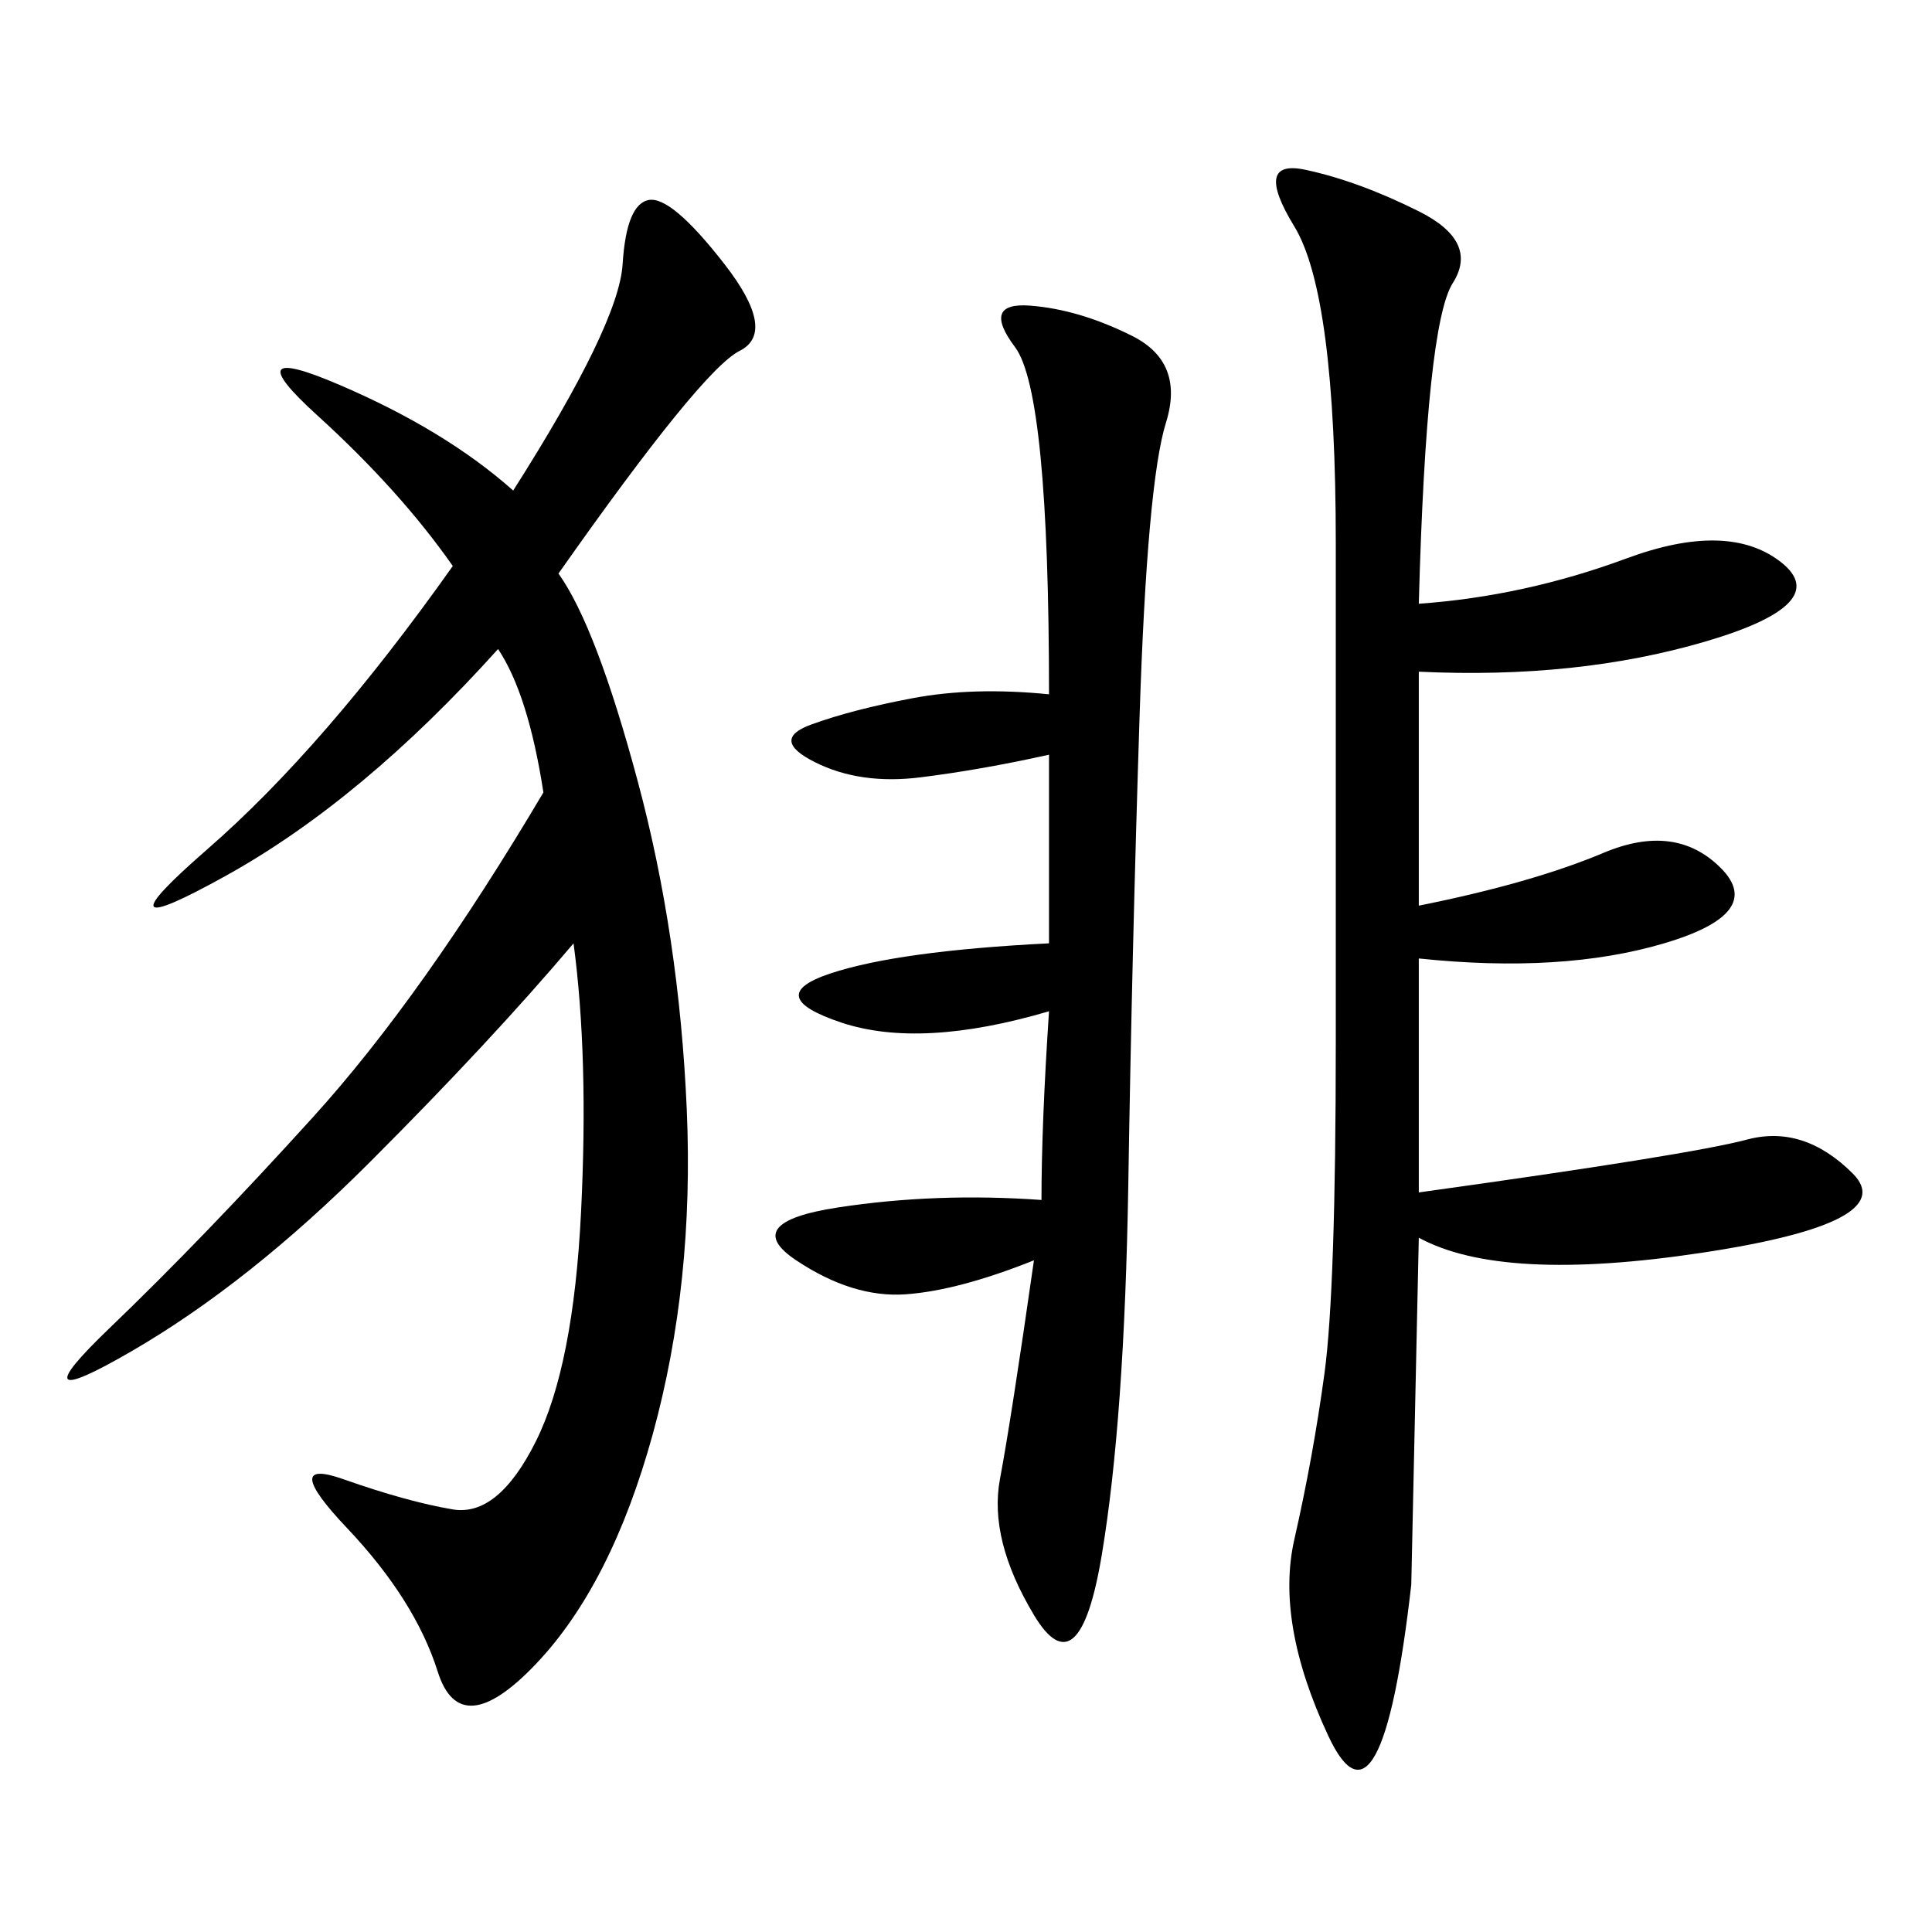 <svg xmlns="http://www.w3.org/2000/svg" xmlns:xlink="http://www.w3.org/1999/xlink" width="300" height="300"><path d="M86.72 89.06Q92.58 97.27 99.02 121.29Q105.47 145.31 106.64 172.27Q107.81 199.22 101.37 222.66Q94.92 246.09 83.20 258.40Q71.48 270.70 67.97 259.57Q64.45 248.44 53.91 237.30Q43.36 226.17 53.32 229.69Q63.28 233.20 70.31 234.38Q77.34 235.55 83.20 223.83Q89.06 212.11 90.23 188.09Q91.41 164.06 89.06 146.48L89.06 146.48Q76.17 161.72 57.42 180.47Q38.67 199.22 20.51 209.77Q2.34 220.31 16.99 206.25Q31.64 192.19 48.63 173.44Q65.63 154.69 84.38 123.05L84.38 123.05Q82.03 107.81 77.34 100.78L77.34 100.78Q56.25 124.22 35.16 135.94Q14.06 147.66 32.23 131.84Q50.39 116.02 70.31 87.89L70.31 87.89Q62.11 76.17 49.22 64.45Q36.33 52.73 52.73 59.77Q69.14 66.80 79.69 76.17L79.69 76.17Q96.09 50.39 96.68 41.02Q97.27 31.64 100.78 31.05Q104.30 30.47 112.50 41.02Q120.70 51.56 114.84 54.49Q108.98 57.42 86.72 89.06L86.72 89.06ZM220.31 93.75Q236.72 92.58 252.54 86.72Q268.36 80.86 276.56 87.30Q284.77 93.75 264.84 99.61Q244.92 105.47 220.31 104.30L220.31 104.30L220.31 140.63Q237.89 137.11 249.02 132.42Q260.16 127.73 267.19 134.77Q274.22 141.80 258.40 146.48Q242.58 151.17 220.31 148.83L220.31 148.83L220.31 185.16Q262.50 179.30 271.29 176.95Q280.08 174.61 287.70 182.23Q295.31 189.84 264.26 194.53Q233.20 199.22 220.31 192.19L220.31 192.19L219.14 246.09Q214.45 287.11 206.25 269.53Q198.05 251.95 200.98 239.06Q203.91 226.17 205.66 213.28Q207.42 200.39 207.42 161.72L207.42 161.72L207.42 84.38Q207.42 45.70 200.98 35.16Q194.53 24.61 202.73 26.37Q210.94 28.13 220.31 32.81Q229.69 37.50 225.59 43.95Q221.48 50.39 220.31 93.75L220.31 93.75ZM162.89 107.81Q162.89 60.94 157.62 53.91Q152.34 46.88 159.96 47.46Q167.58 48.05 175.78 52.15Q183.98 56.25 181.05 65.63Q178.13 75 176.95 111.33Q175.78 147.66 175.20 183.98Q174.61 220.31 171.09 241.41Q167.58 262.50 160.55 250.78Q153.52 239.06 155.27 229.69Q157.03 220.31 160.55 195.70L160.55 195.70Q148.83 200.39 140.63 200.98Q132.42 201.56 123.63 195.70Q114.84 189.84 130.08 187.50Q145.31 185.16 161.72 186.33L161.72 186.33Q161.72 174.61 162.89 157.03L162.89 157.03Q142.97 162.89 130.66 158.79Q118.36 154.69 128.91 151.17Q139.45 147.66 162.89 146.48L162.89 146.48L162.89 117.19Q152.34 119.53 142.97 120.70Q133.59 121.88 126.56 118.36Q119.53 114.84 125.98 112.50Q132.42 110.16 141.80 108.40Q151.17 106.64 162.89 107.81L162.89 107.81Z"/></svg>

